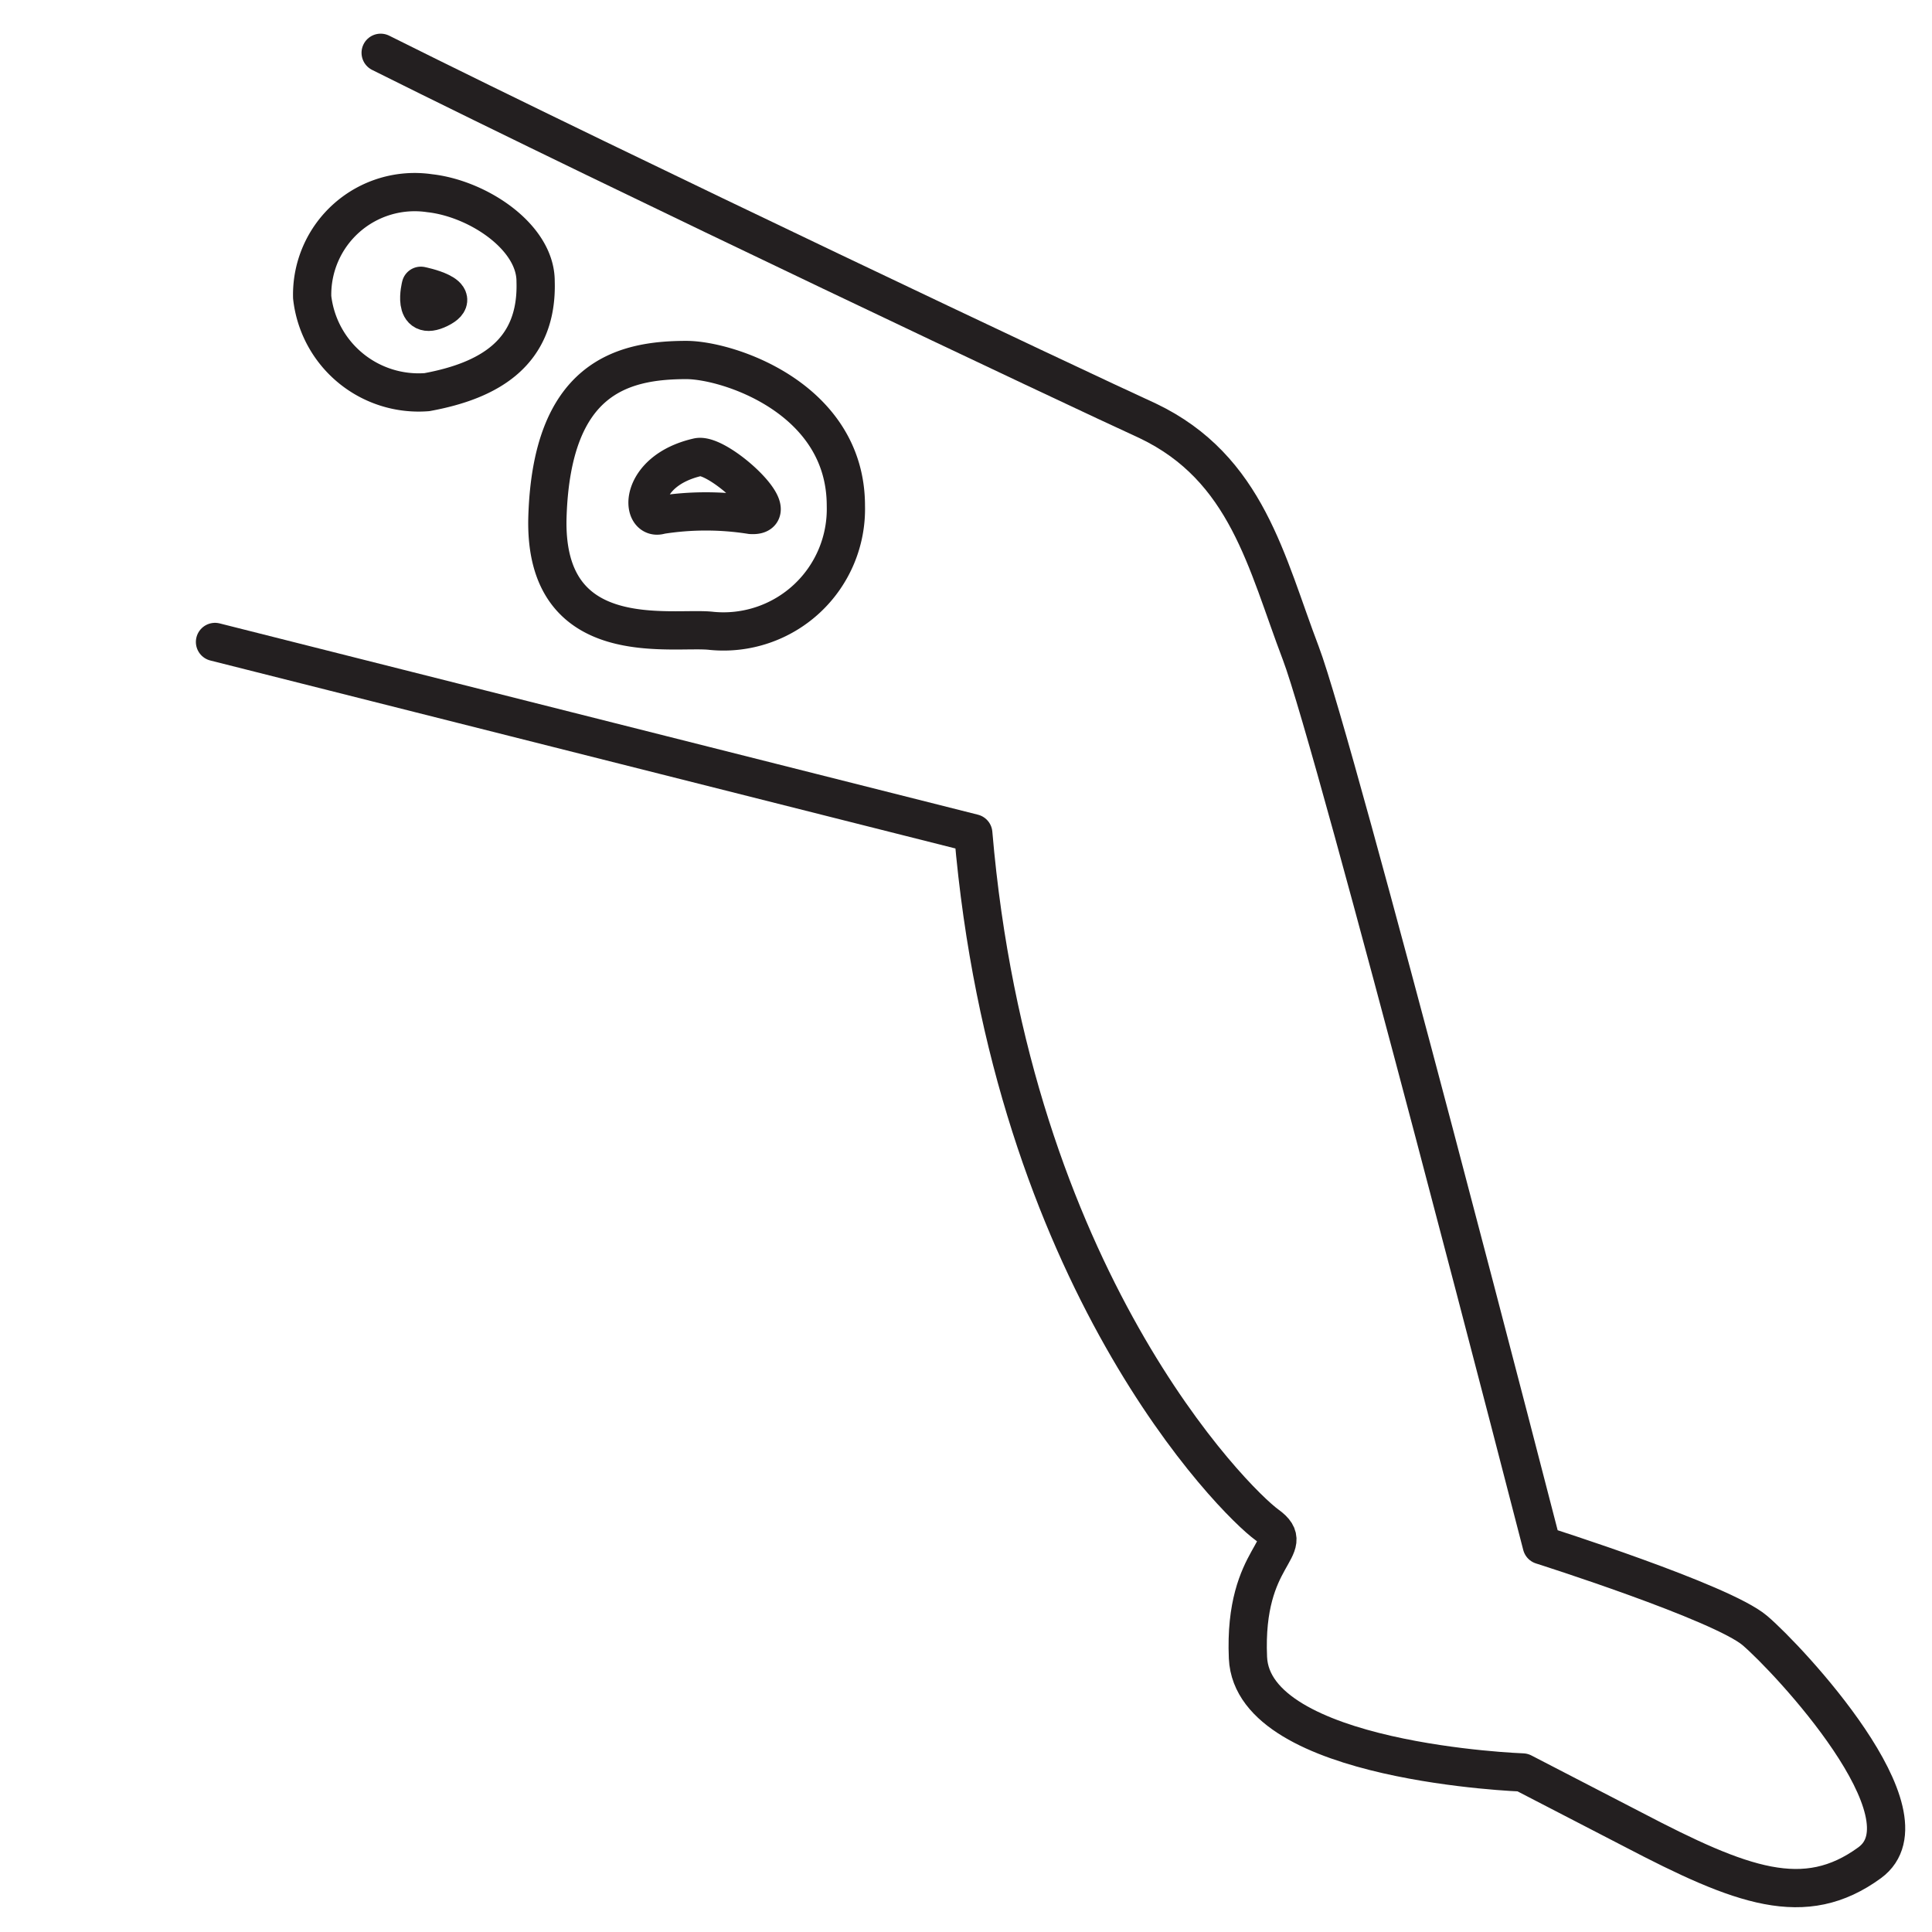 <svg xmlns="http://www.w3.org/2000/svg" viewBox="0 0 50.5 50.5"><defs><style>.a{fill:none;stroke:#231f20;stroke-linecap:round;stroke-linejoin:round;}</style></defs><title>pq</title><path class="a" d="M9.95,1.38C16.44,4.62,28.16,10.16,30,11c2.6,1.24,3.1,3.71,4,6.07S40.3,40.39,40.3,40.39s4.7,1.49,5.57,2.23,4.7,4.83,3,6.07-3.34.62-6.19-.87L39.8,46.33s-7.06-.25-7.18-3,1.36-2.85.5-3.47-6.69-6.44-7.68-18.08l-19.82-5"/><path class="a" d="M17.94,9.41c1.09,0,4.17,1,4.17,3.81a3.2,3.2,0,0,1-3.51,3.27c-1-.12-4.41.6-4.29-3S16.25,9.41,17.94,9.41Z"/><path class="a" d="M18.24,11.95c.53-.12,2.36,1.57,1.39,1.51a7.57,7.57,0,0,0-2.36,0C16.73,13.64,16.67,12.31,18.24,11.95Z"/><path class="a" d="M11.23,5.05C12.49,5.19,14,6.19,14,7.35c.06,1.87-1.21,2.6-2.84,2.9a2.8,2.8,0,0,1-3-2.48A2.68,2.68,0,0,1,11.23,5.05Z"/><path class="a" d="M11,7.47s1.21.24.48.6S11,7.47,11,7.47Z"/></svg>